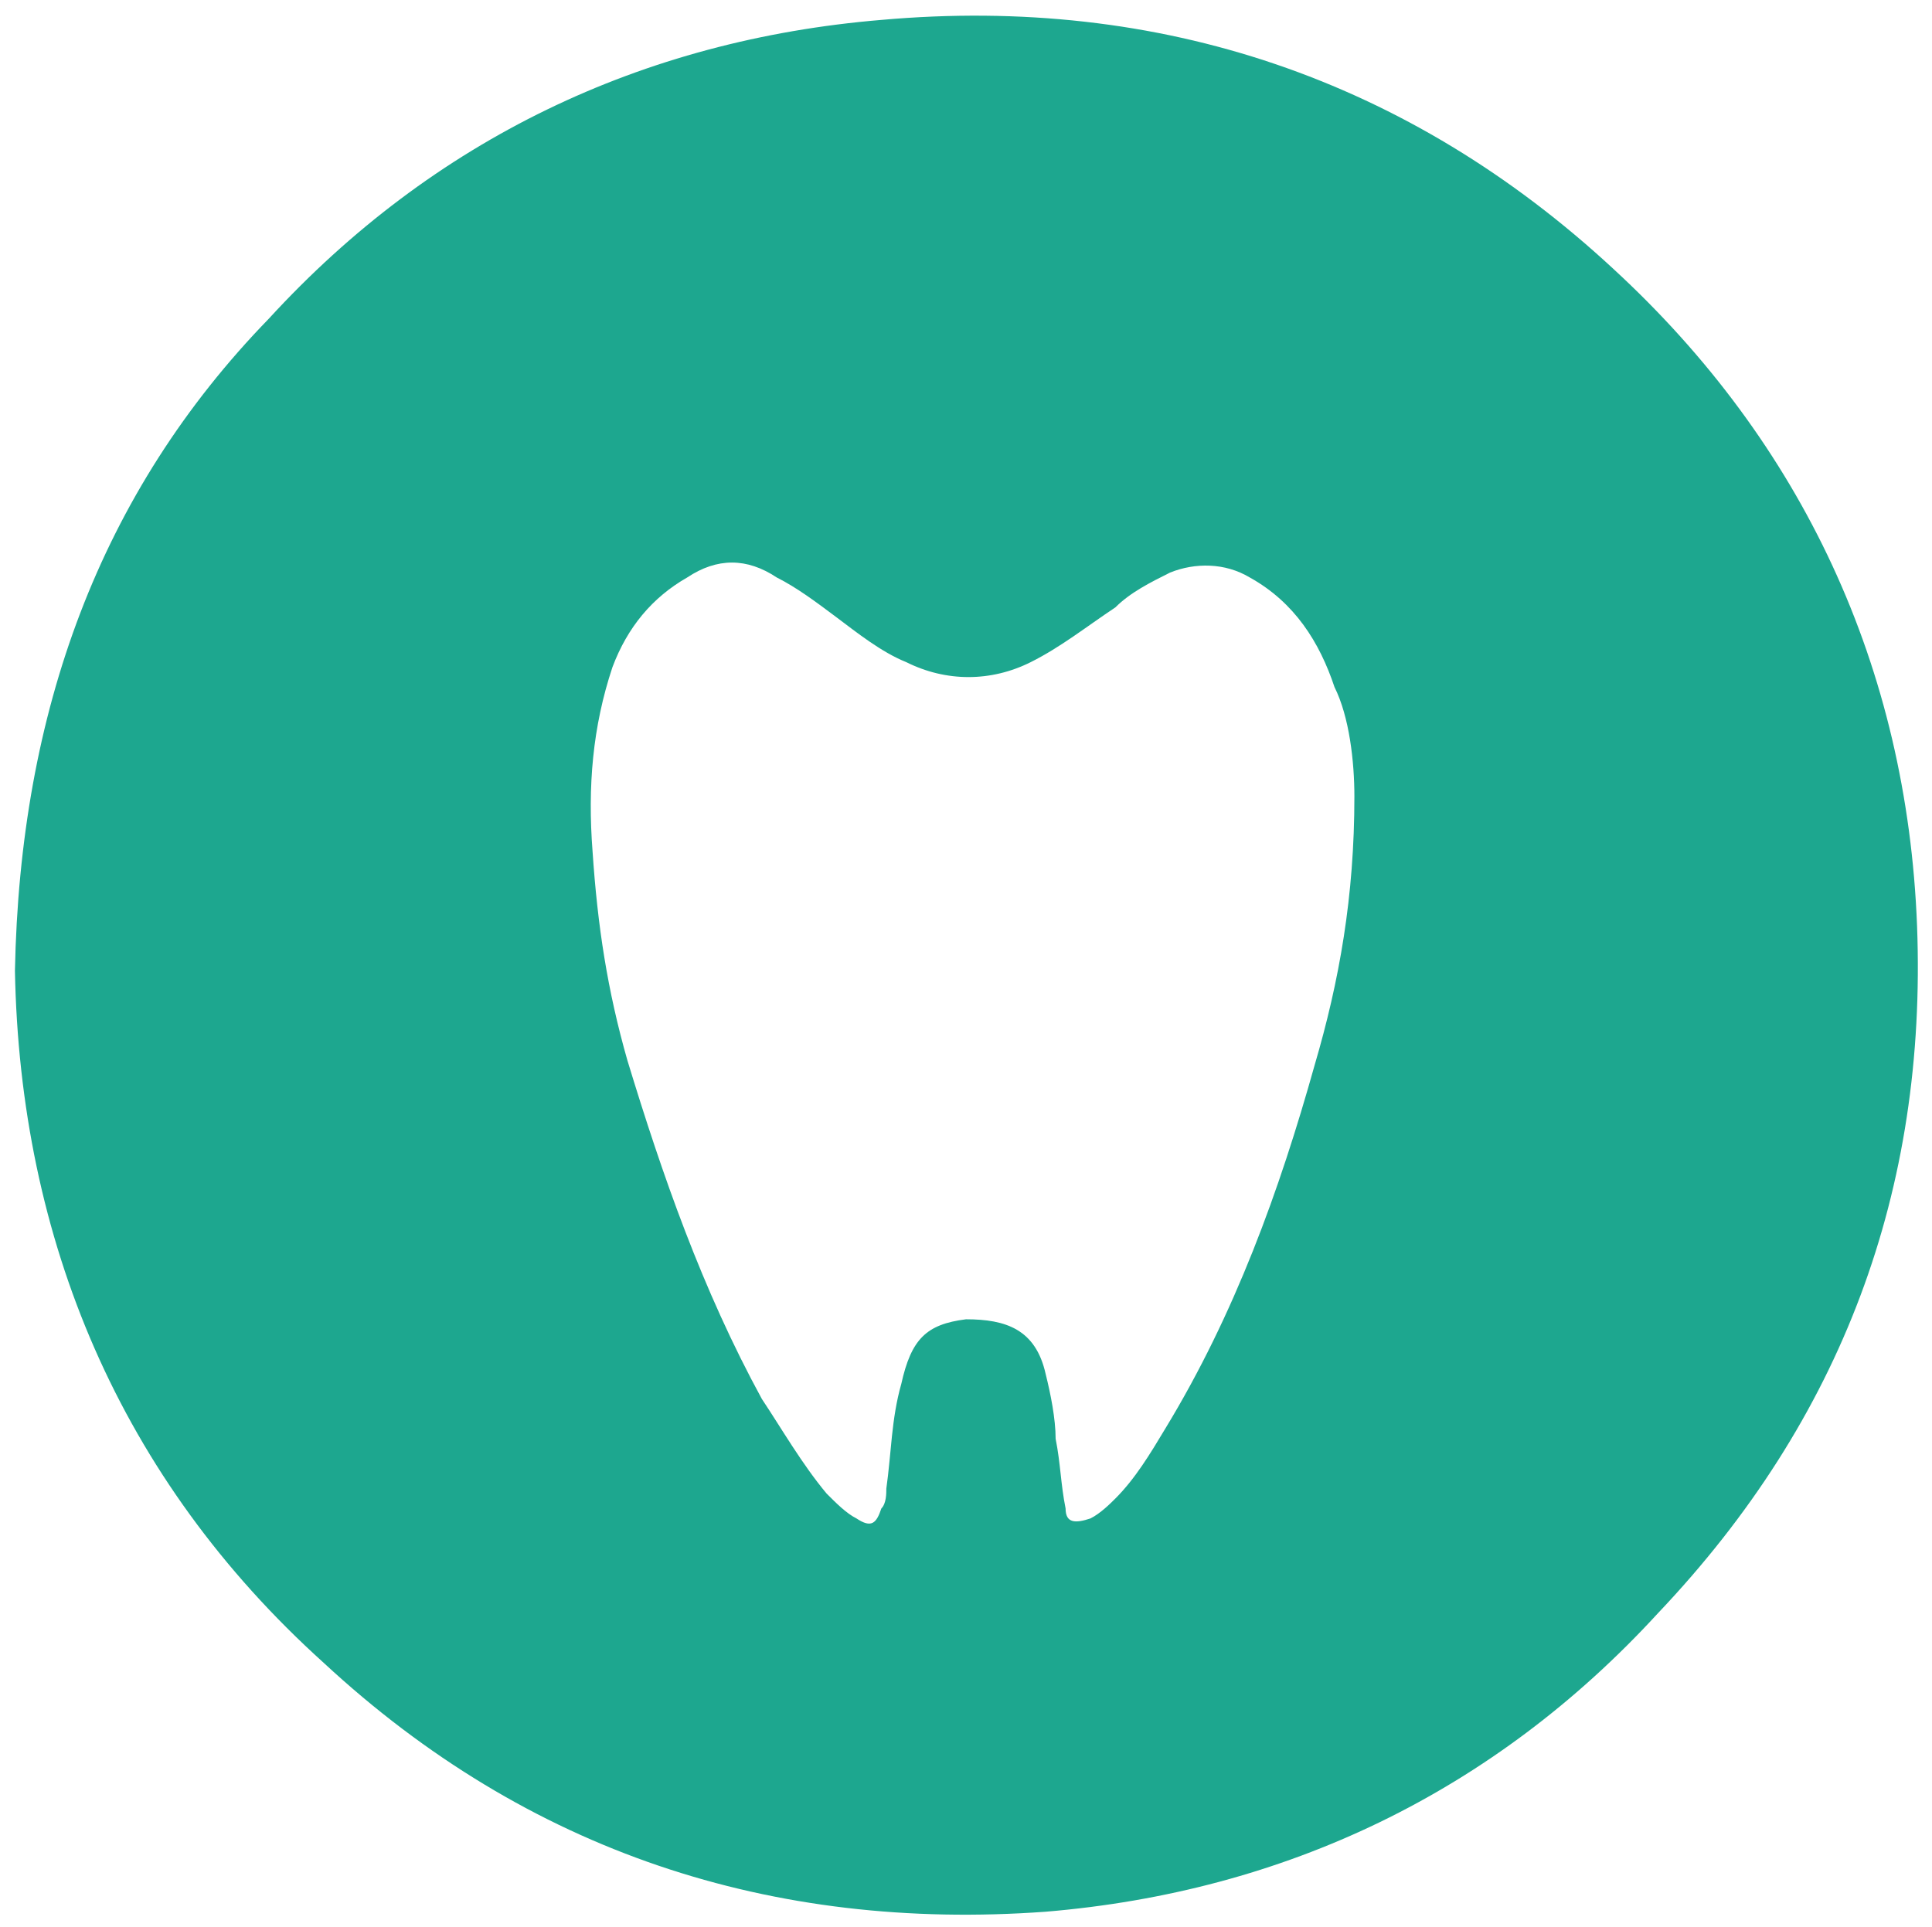 <?xml version="1.0" encoding="utf-8"?>
<!-- Generator: Adobe Illustrator 26.0.3, SVG Export Plug-In . SVG Version: 6.00 Build 0)  -->
<svg version="1.1" id="Vrstva_1" xmlns="http://www.w3.org/2000/svg" xmlns:xlink="http://www.w3.org/1999/xlink" x="0px" y="0px"
	 viewBox="0 0 38.8 38.7" style="enable-background:new 0 0 38.8 38.7;" xml:space="preserve">
<style type="text/css">
	.st0{fill-rule:evenodd;clip-rule:evenodd;fill:#1DA78F;}
	.st1{fill:none;}
	.st2{fill-rule:evenodd;clip-rule:evenodd;fill:#FFFFFF;}
</style>
<path class="st0" d="M38.5,18.6c-0.2-5.2-2.3-9.7-6.1-13.2c-4.1-3.8-9.1-5.5-14.7-5c-4.8,0.4-9,2.4-12.3,6C2,9.9,0.4,14.3,0.3,19.5
	c0.1,5.4,2.1,10.2,6.2,13.9c4.1,3.8,9,5.4,14.5,5c4.8-0.4,9-2.4,12.3-6C37,28.5,38.7,23.9,38.5,18.6 M27.2,16c0,2-0.3,3.7-0.8,5.4
	c-0.7,2.5-1.6,5-3,7.3c-0.3,0.5-0.6,1-1,1.4c-0.1,0.1-0.3,0.3-0.5,0.4c-0.3,0.1-0.5,0.1-0.5-0.2c-0.1-0.5-0.1-0.9-0.2-1.4
	c0-0.4-0.1-0.9-0.2-1.3c-0.2-0.9-0.8-1.1-1.6-1.1c-0.8,0.1-1.1,0.4-1.3,1.3c-0.2,0.7-0.2,1.4-0.3,2.1c0,0.1,0,0.3-0.1,0.4
	c-0.1,0.3-0.2,0.4-0.5,0.2c-0.2-0.1-0.4-0.3-0.6-0.5c-0.5-0.6-0.9-1.3-1.3-1.9c-1.2-2.2-2-4.5-2.7-6.8c-0.4-1.4-0.6-2.7-0.7-4.2
	c-0.1-1.3,0-2.5,0.4-3.7c0.3-0.8,0.8-1.4,1.5-1.8c0.6-0.4,1.2-0.4,1.8,0c0.4,0.2,0.8,0.5,1.2,0.8c0.4,0.3,0.9,0.7,1.4,0.9
	c0.8,0.4,1.7,0.4,2.5,0c0.6-0.3,1.1-0.7,1.7-1.1c0.3-0.3,0.7-0.5,1.1-0.7c0.5-0.2,1.1-0.2,1.6,0.1c0.9,0.5,1.4,1.3,1.7,2.2
	C27.1,14.4,27.2,15.3,27.2,16"/>
<rect x="-781.7" y="-62" class="st1" width="1871.8" height="2728.4"/>
<g>
	<defs>
		<rect id="SVGID_1_" x="-1063.7" y="-56.3" width="1825.7" height="2661.2"/>
	</defs>
	<clipPath id="SVGID_00000113350979106366968690000017508102188776738447_">
		<use xlink:href="#SVGID_1_"  style="overflow:visible;"/>
	</clipPath>
</g>
<g>
	<defs>
		<rect id="SVGID_00000098206988361933846070000002125969283799301823_" x="-1063.7" y="-56.3" width="1825.7" height="2661.2"/>
	</defs>
	<clipPath id="SVGID_00000051371201584343178400000004358092025831189914_">
		<use xlink:href="#SVGID_00000098206988361933846070000002125969283799301823_"  style="overflow:visible;"/>
	</clipPath>
</g>
<g>
	<defs>
		<rect id="SVGID_00000167377973727965674070000011703299281515633542_" x="-70.7" y="-738" width="1159" height="1689.4"/>
	</defs>
	<clipPath id="SVGID_00000036225098523309417210000009798269566819191718_">
		<use xlink:href="#SVGID_00000167377973727965674070000011703299281515633542_"  style="overflow:visible;"/>
	</clipPath>
</g>
<g>
	<defs>
		<rect id="SVGID_00000077295090413755901350000011212017625504489386_" x="-397" y="-743.7" width="1158.9" height="1689.2"/>
	</defs>
	<clipPath id="SVGID_00000141424306533388491690000011835108217845767296_">
		<use xlink:href="#SVGID_00000077295090413755901350000011212017625504489386_"  style="overflow:visible;"/>
	</clipPath>
</g>
<g>
	<defs>
		<rect id="SVGID_00000024003759156861463000000007367466299246844857_" x="-397" y="-743.7" width="1158.9" height="1689.2"/>
	</defs>
	<clipPath id="SVGID_00000052101790290642953710000006927454351676788925_">
		<use xlink:href="#SVGID_00000024003759156861463000000007367466299246844857_"  style="overflow:visible;"/>
	</clipPath>
</g>
<g>
	<defs>
		<rect id="SVGID_00000022559346489764592990000012429992229077460381_" x="-397" y="-743.7" width="1158.9" height="1689.2"/>
	</defs>
	<clipPath id="SVGID_00000137097805720381527630000004471566607806561450_">
		<use xlink:href="#SVGID_00000022559346489764592990000012429992229077460381_"  style="overflow:visible;"/>
	</clipPath>
</g>
<g>
	<defs>
		<rect id="SVGID_00000065768777612075554340000006154374827935842979_" x="-397" y="-743.7" width="1158.9" height="1689.2"/>
	</defs>
	<clipPath id="SVGID_00000036252514816767366250000012780742901619771521_">
		<use xlink:href="#SVGID_00000065768777612075554340000006154374827935842979_"  style="overflow:visible;"/>
	</clipPath>
</g>
<g>
	<defs>
		<rect id="SVGID_00000098908596220379953750000012884460922271480504_" x="-397" y="-743.7" width="1158.9" height="1689.2"/>
	</defs>
	<clipPath id="SVGID_00000096024325757770200290000016618784694564601765_">
		<use xlink:href="#SVGID_00000098908596220379953750000012884460922271480504_"  style="overflow:visible;"/>
	</clipPath>
</g>
<g>
	<defs>
		<rect id="SVGID_00000051351707446256245110000014716995581337683085_" x="-397" y="-743.7" width="1158.9" height="1689.2"/>
	</defs>
	<clipPath id="SVGID_00000141414180083046829670000015516275018687141512_">
		<use xlink:href="#SVGID_00000051351707446256245110000014716995581337683085_"  style="overflow:visible;"/>
	</clipPath>
</g>
<g>
	<defs>
		<rect id="SVGID_00000023247263383937600320000007287376805377916034_" x="-13.7" y="-595.2" width="499.8" height="728.5"/>
	</defs>
	<clipPath id="SVGID_00000001664195471097531580000006686946946574801044_">
		<use xlink:href="#SVGID_00000023247263383937600320000007287376805377916034_"  style="overflow:visible;"/>
	</clipPath>
</g>
<g>
	<defs>
		<rect id="SVGID_00000098906263840220792050000014242416671159605911_" x="-13.7" y="-595.2" width="499.8" height="728.5"/>
	</defs>
	<clipPath id="SVGID_00000106860323434811174610000015887856620423633329_">
		<use xlink:href="#SVGID_00000098906263840220792050000014242416671159605911_"  style="overflow:visible;"/>
	</clipPath>
</g>
</svg>
